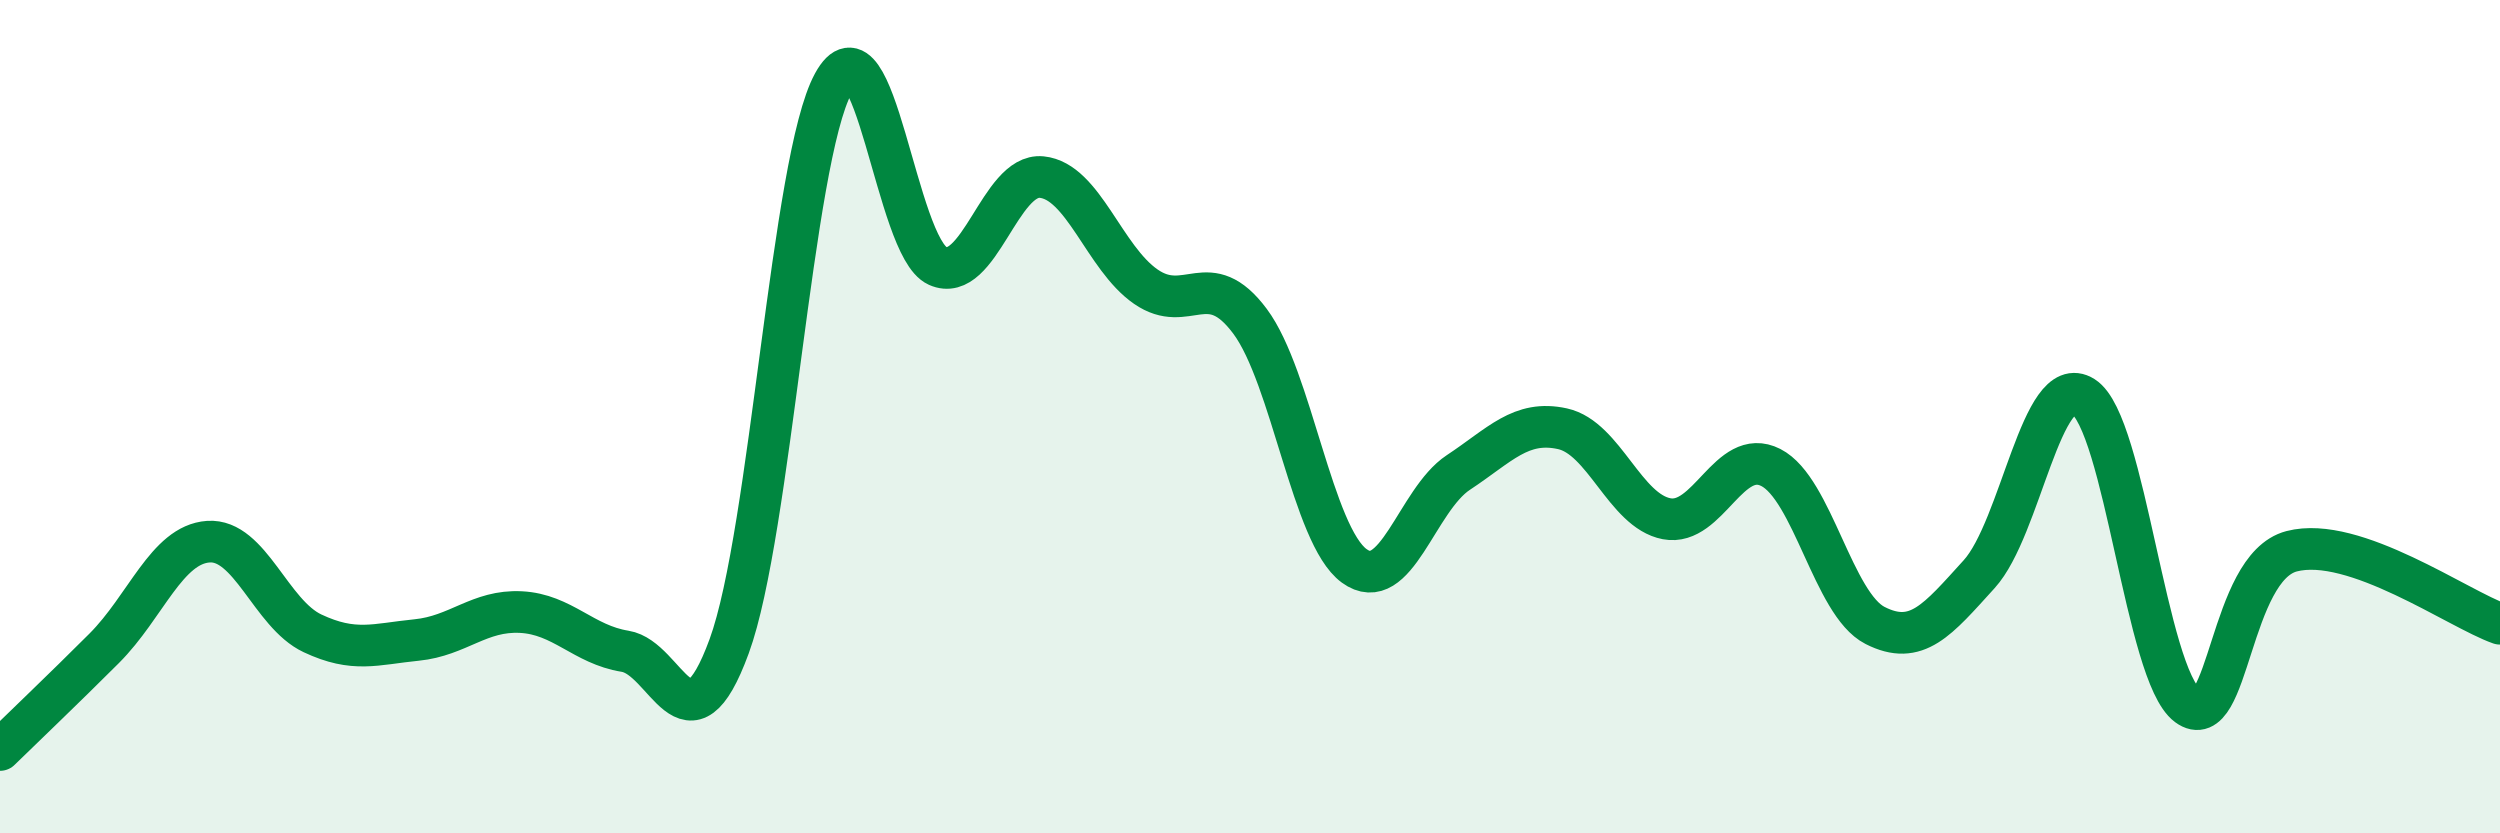 
    <svg width="60" height="20" viewBox="0 0 60 20" xmlns="http://www.w3.org/2000/svg">
      <path
        d="M 0,18 C 0.5,17.51 1.5,16.56 2.5,15.56 C 3.5,14.56 4,13.07 5,13 C 6,12.93 6.5,14.73 7.5,15.2 C 8.5,15.67 9,15.46 10,15.36 C 11,15.26 11.5,14.64 12.5,14.69 C 13.5,14.74 14,15.47 15,15.63 C 16,15.79 16.5,18.24 17.5,15.51 C 18.5,12.78 19,3.83 20,2 C 21,0.17 21.5,5.93 22.5,6.38 C 23.5,6.83 24,4.15 25,4.25 C 26,4.35 26.5,6.19 27.5,6.88 C 28.5,7.57 29,6.37 30,7.71 C 31,9.05 31.5,12.85 32.5,13.58 C 33.5,14.31 34,12 35,11.34 C 36,10.68 36.5,10.07 37.5,10.29 C 38.5,10.51 39,12.26 40,12.45 C 41,12.64 41.5,10.71 42.5,11.22 C 43.5,11.73 44,14.5 45,15.01 C 46,15.52 46.5,14.88 47.5,13.78 C 48.5,12.68 49,8.89 50,9.52 C 51,10.15 51.5,16.19 52.5,16.93 C 53.5,17.67 53.5,13.62 55,13.23 C 56.5,12.84 59,14.62 60,14.97L60 20L0 20Z"
        fill="#008740"
        opacity="0.1"
        stroke-linecap="round"
        stroke-linejoin="round"
      />
      <path
        d="M 0,18 C 0.5,17.51 1.5,16.56 2.5,15.56 C 3.5,14.56 4,13.07 5,13 C 6,12.93 6.5,14.73 7.5,15.2 C 8.5,15.67 9,15.46 10,15.36 C 11,15.26 11.5,14.64 12.5,14.69 C 13.5,14.74 14,15.47 15,15.63 C 16,15.79 16.5,18.24 17.5,15.51 C 18.5,12.78 19,3.83 20,2 C 21,0.17 21.5,5.93 22.5,6.38 C 23.5,6.83 24,4.15 25,4.25 C 26,4.35 26.5,6.19 27.5,6.88 C 28.5,7.57 29,6.37 30,7.71 C 31,9.05 31.5,12.85 32.5,13.58 C 33.5,14.31 34,12 35,11.34 C 36,10.68 36.5,10.07 37.5,10.29 C 38.5,10.51 39,12.26 40,12.45 C 41,12.64 41.5,10.71 42.5,11.22 C 43.5,11.73 44,14.5 45,15.01 C 46,15.52 46.5,14.88 47.5,13.78 C 48.5,12.68 49,8.89 50,9.52 C 51,10.15 51.5,16.19 52.5,16.93 C 53.5,17.67 53.5,13.62 55,13.23 C 56.5,12.84 59,14.62 60,14.97"
        stroke="#008740"
        stroke-width="1"
        fill="none"
        stroke-linecap="round"
        stroke-linejoin="round"
      />
    </svg>
  
